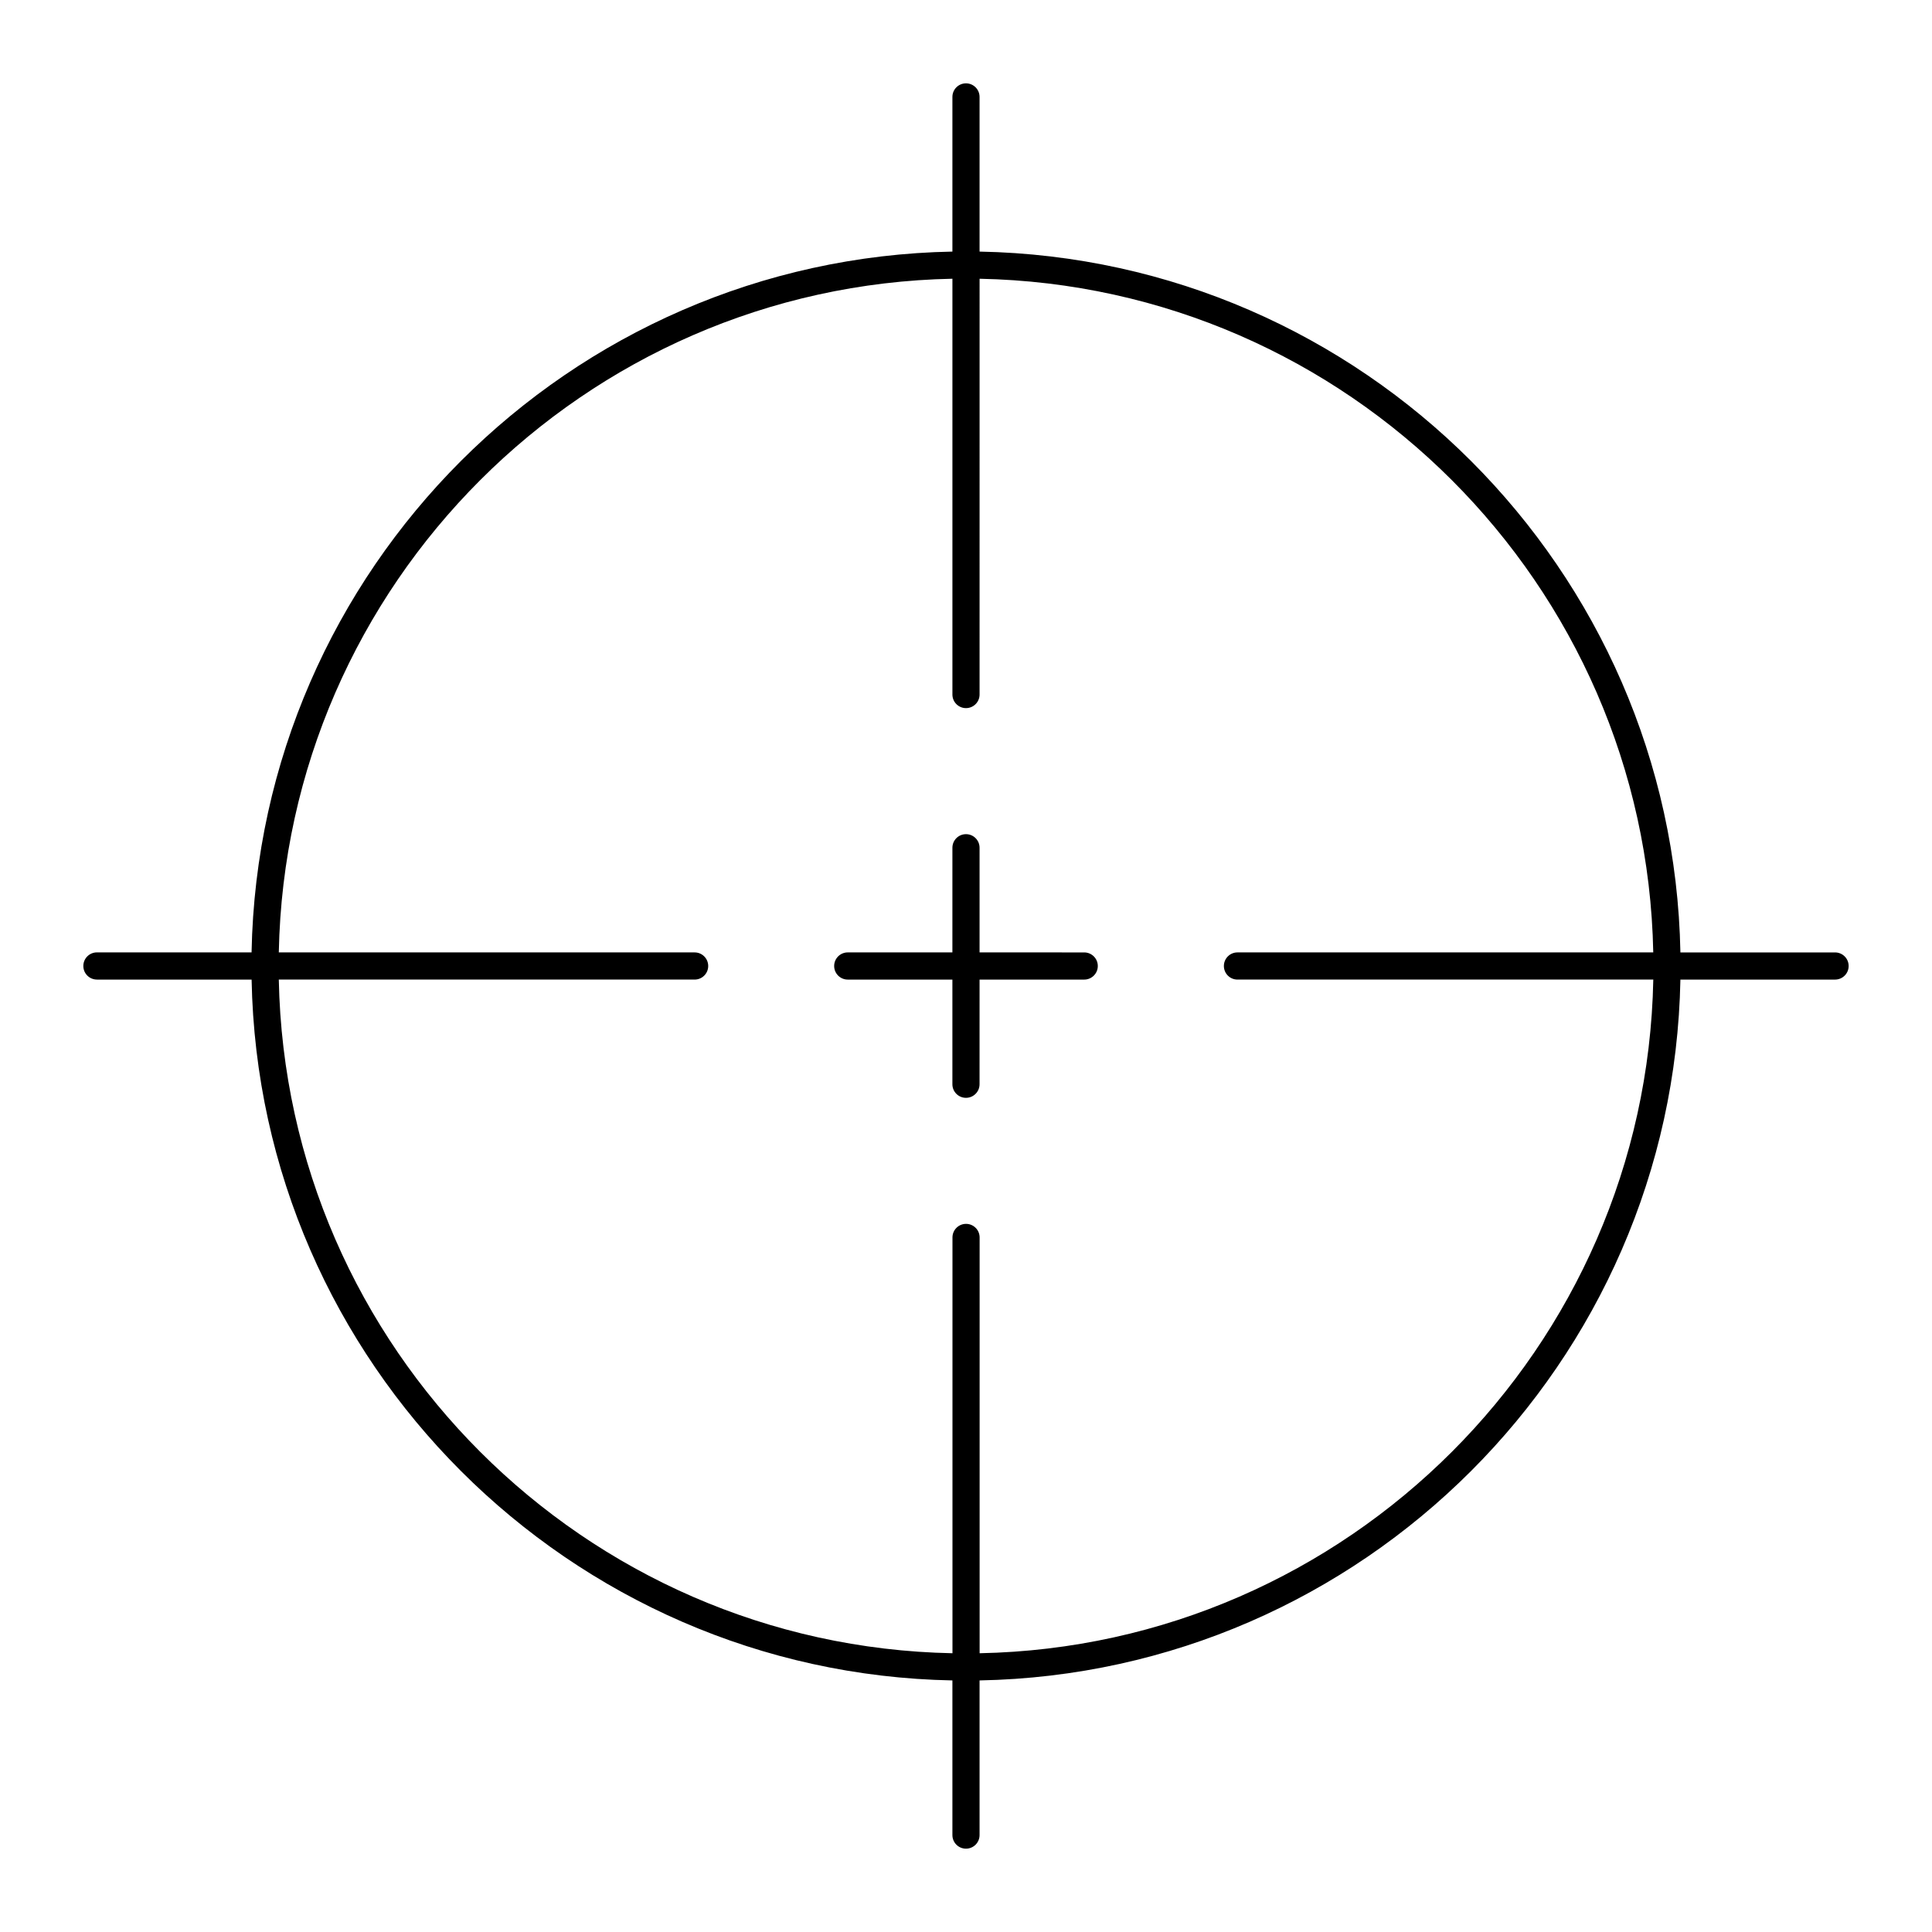 <?xml version="1.0" encoding="UTF-8"?>
<!-- Uploaded to: ICON Repo, www.svgrepo.com, Generator: ICON Repo Mixer Tools -->
<svg fill="#000000" width="800px" height="800px" version="1.1" viewBox="144 144 512 512" xmlns="http://www.w3.org/2000/svg">
 <g>
  <path d="m169.69 403.6h40.988c1.906 101.58 84.141 183.82 185.72 185.73v40.988c0 1.988 1.609 3.598 3.598 3.598 1.988 0 3.598-1.609 3.598-3.598v-40.988c101.59-1.91 183.82-84.145 185.73-185.73h40.988c1.988 0 3.598-1.609 3.598-3.598s-1.609-3.598-3.598-3.598h-40.988c-1.91-101.58-84.145-183.82-185.73-185.73v-40.988c0-1.988-1.609-3.598-3.598-3.598s-3.598 1.609-3.598 3.598v40.988c-101.59 1.91-183.82 84.145-185.73 185.72h-40.984c-1.988 0-3.598 1.609-3.598 3.598-0.004 1.988 1.605 3.602 3.598 3.602zm226.71-185.73v110.19c0 1.988 1.609 3.598 3.598 3.598 1.988 0 3.598-1.609 3.598-3.598l0.004-110.19c97.613 1.906 176.62 80.914 178.53 178.53h-110.19c-1.988 0-3.598 1.609-3.598 3.598 0 1.988 1.609 3.598 3.598 3.598h110.2c-1.91 97.617-80.918 176.62-178.53 178.53v-110.19c0-1.988-1.609-3.598-3.598-3.598s-3.598 1.609-3.598 3.598v110.19c-97.617-1.906-176.62-80.914-178.53-178.53h110.2c1.988 0 3.598-1.609 3.598-3.598s-1.609-3.598-3.598-3.598l-110.2-0.004c1.906-97.613 80.914-176.62 178.53-178.53z"/>
  <path d="m368.66 403.6h27.734v27.738c0 1.988 1.609 3.598 3.598 3.598 1.988 0 3.598-1.609 3.598-3.598l0.004-27.738h27.734c1.988 0 3.598-1.609 3.598-3.598s-1.609-3.598-3.598-3.598l-27.734-0.004v-27.738c0-1.988-1.609-3.598-3.598-3.598s-3.598 1.609-3.598 3.598l-0.004 27.738h-27.734c-1.988 0-3.598 1.609-3.598 3.598 0 1.988 1.609 3.602 3.598 3.602z"/>
 </g>
</svg>